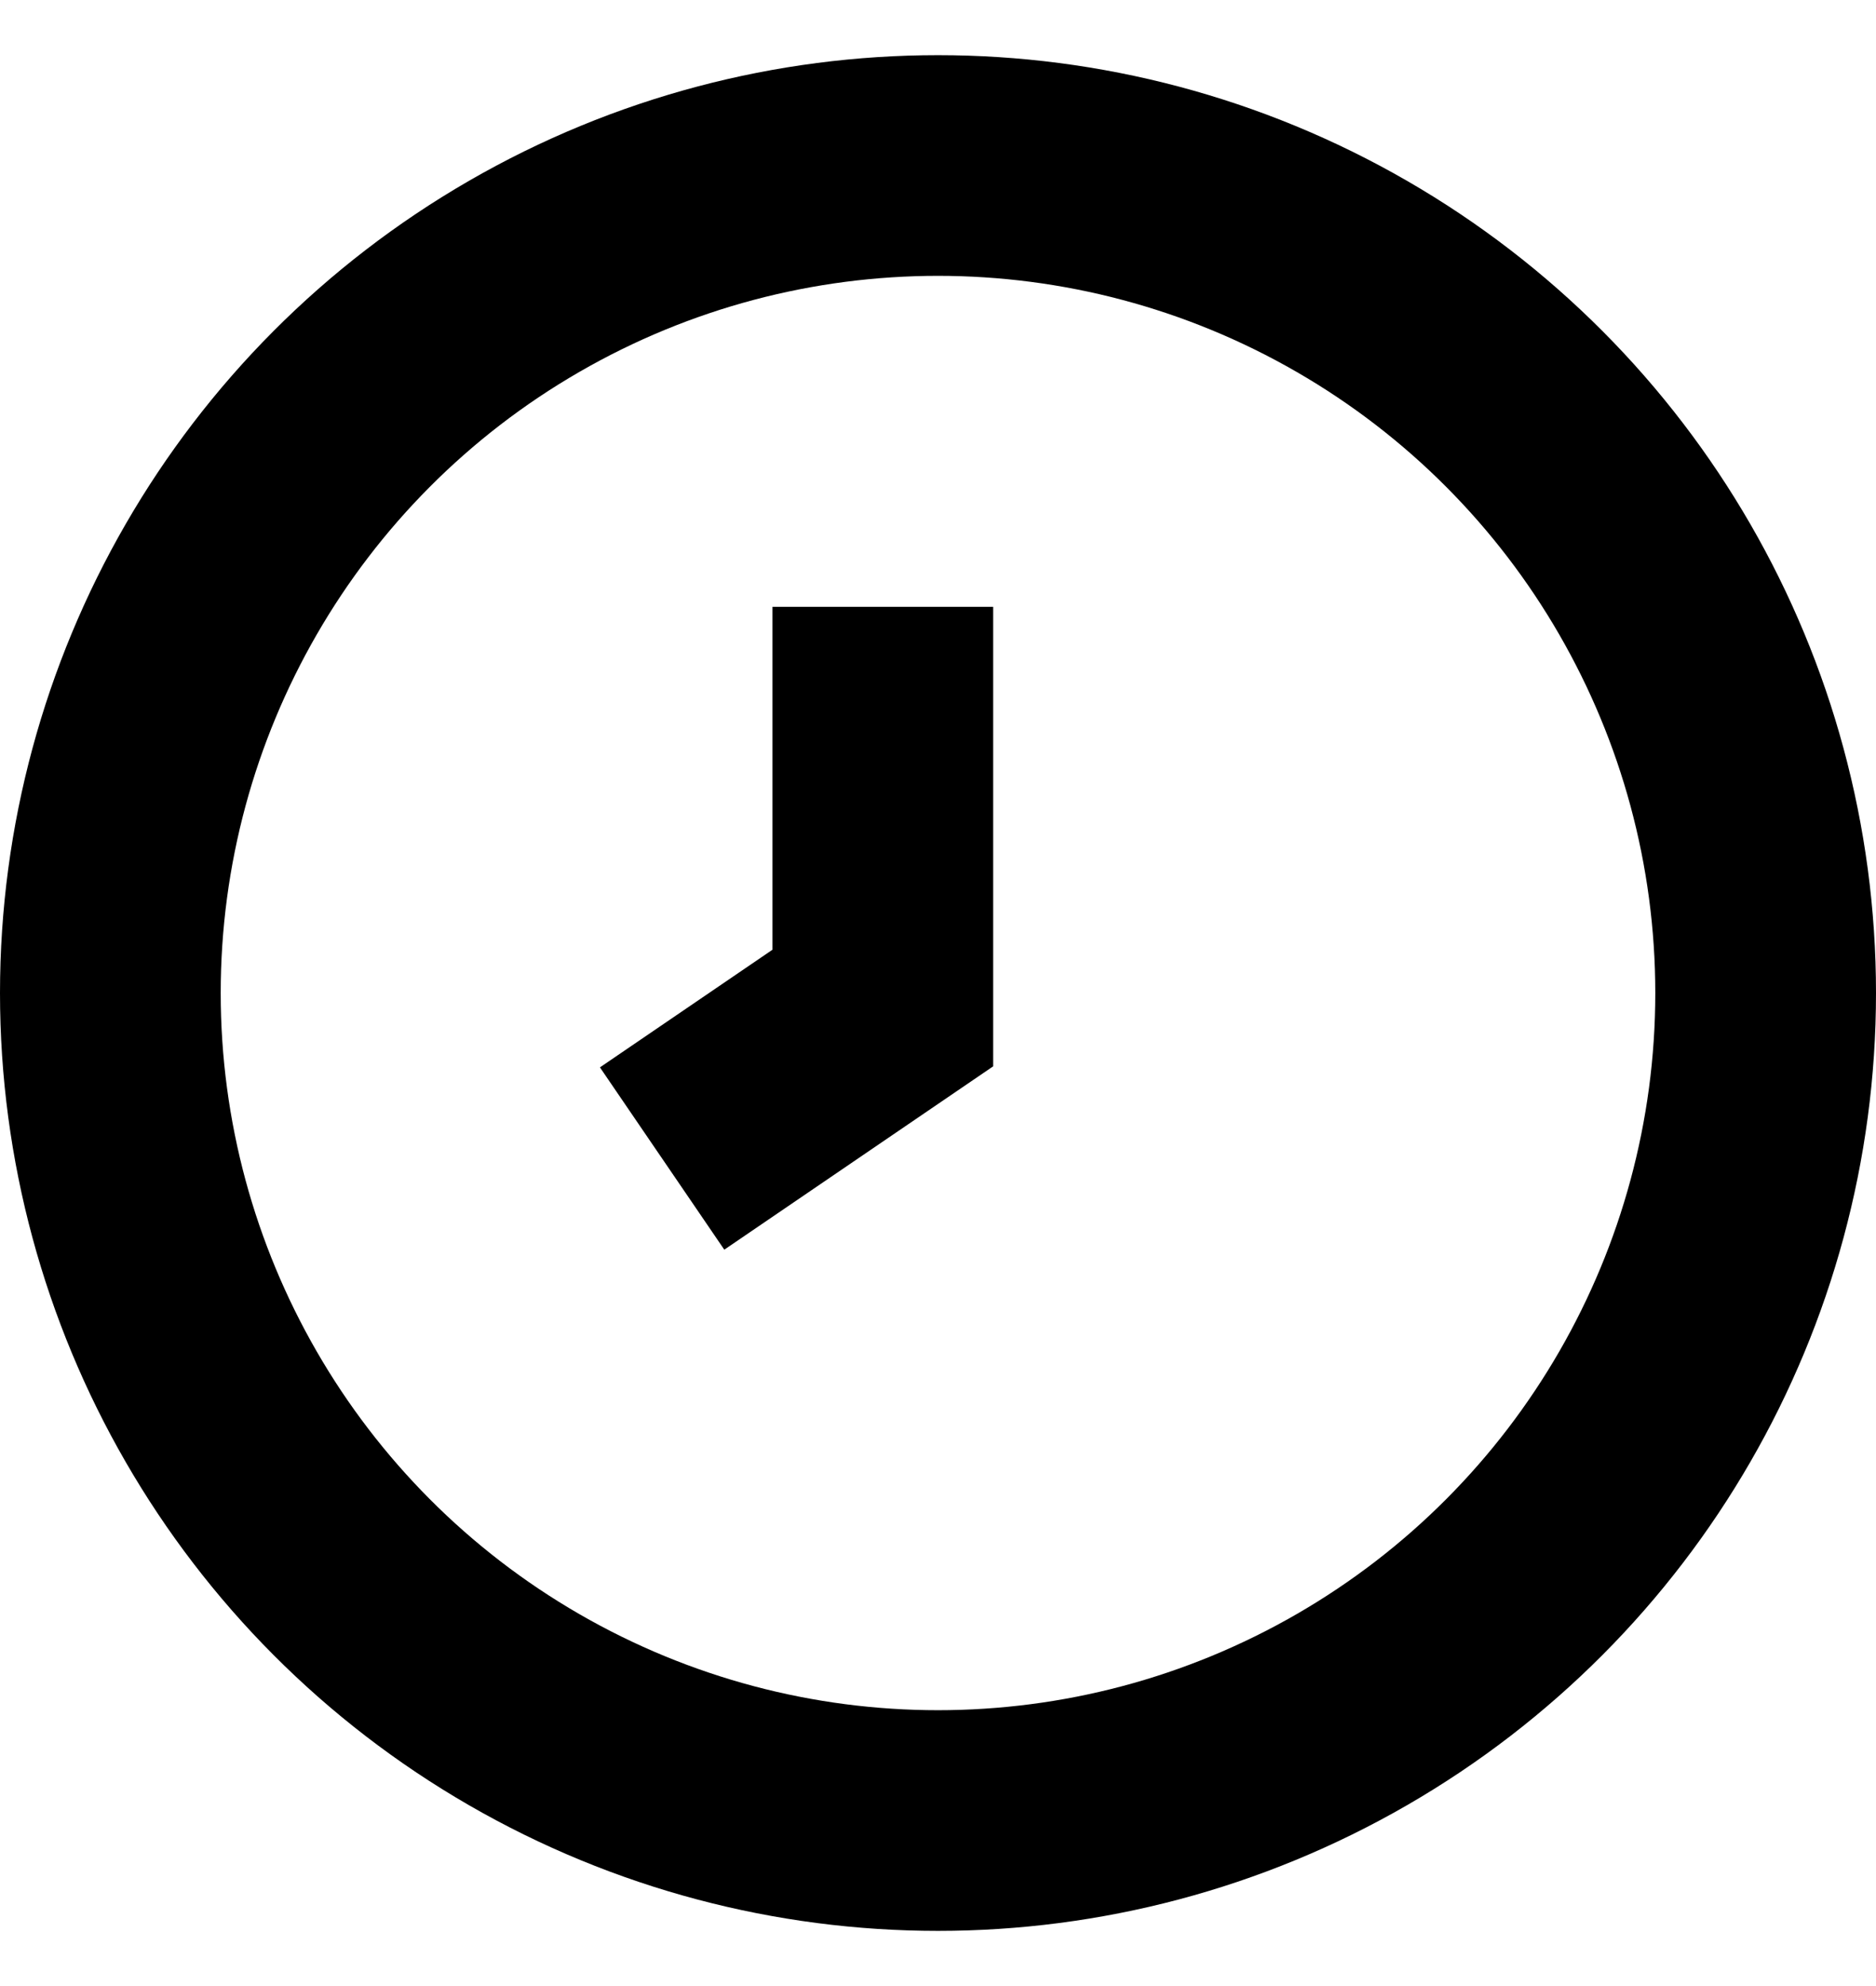 <svg width="17" height="18" viewBox="0 0 17 18" fill="none" xmlns="http://www.w3.org/2000/svg">
<circle cx="8.5" cy="9" r="7.5" stroke="black" stroke-width="2"/>
<path d="M6 10.5L8 9.136V5.5" stroke="black" stroke-width="2"/>
</svg>
